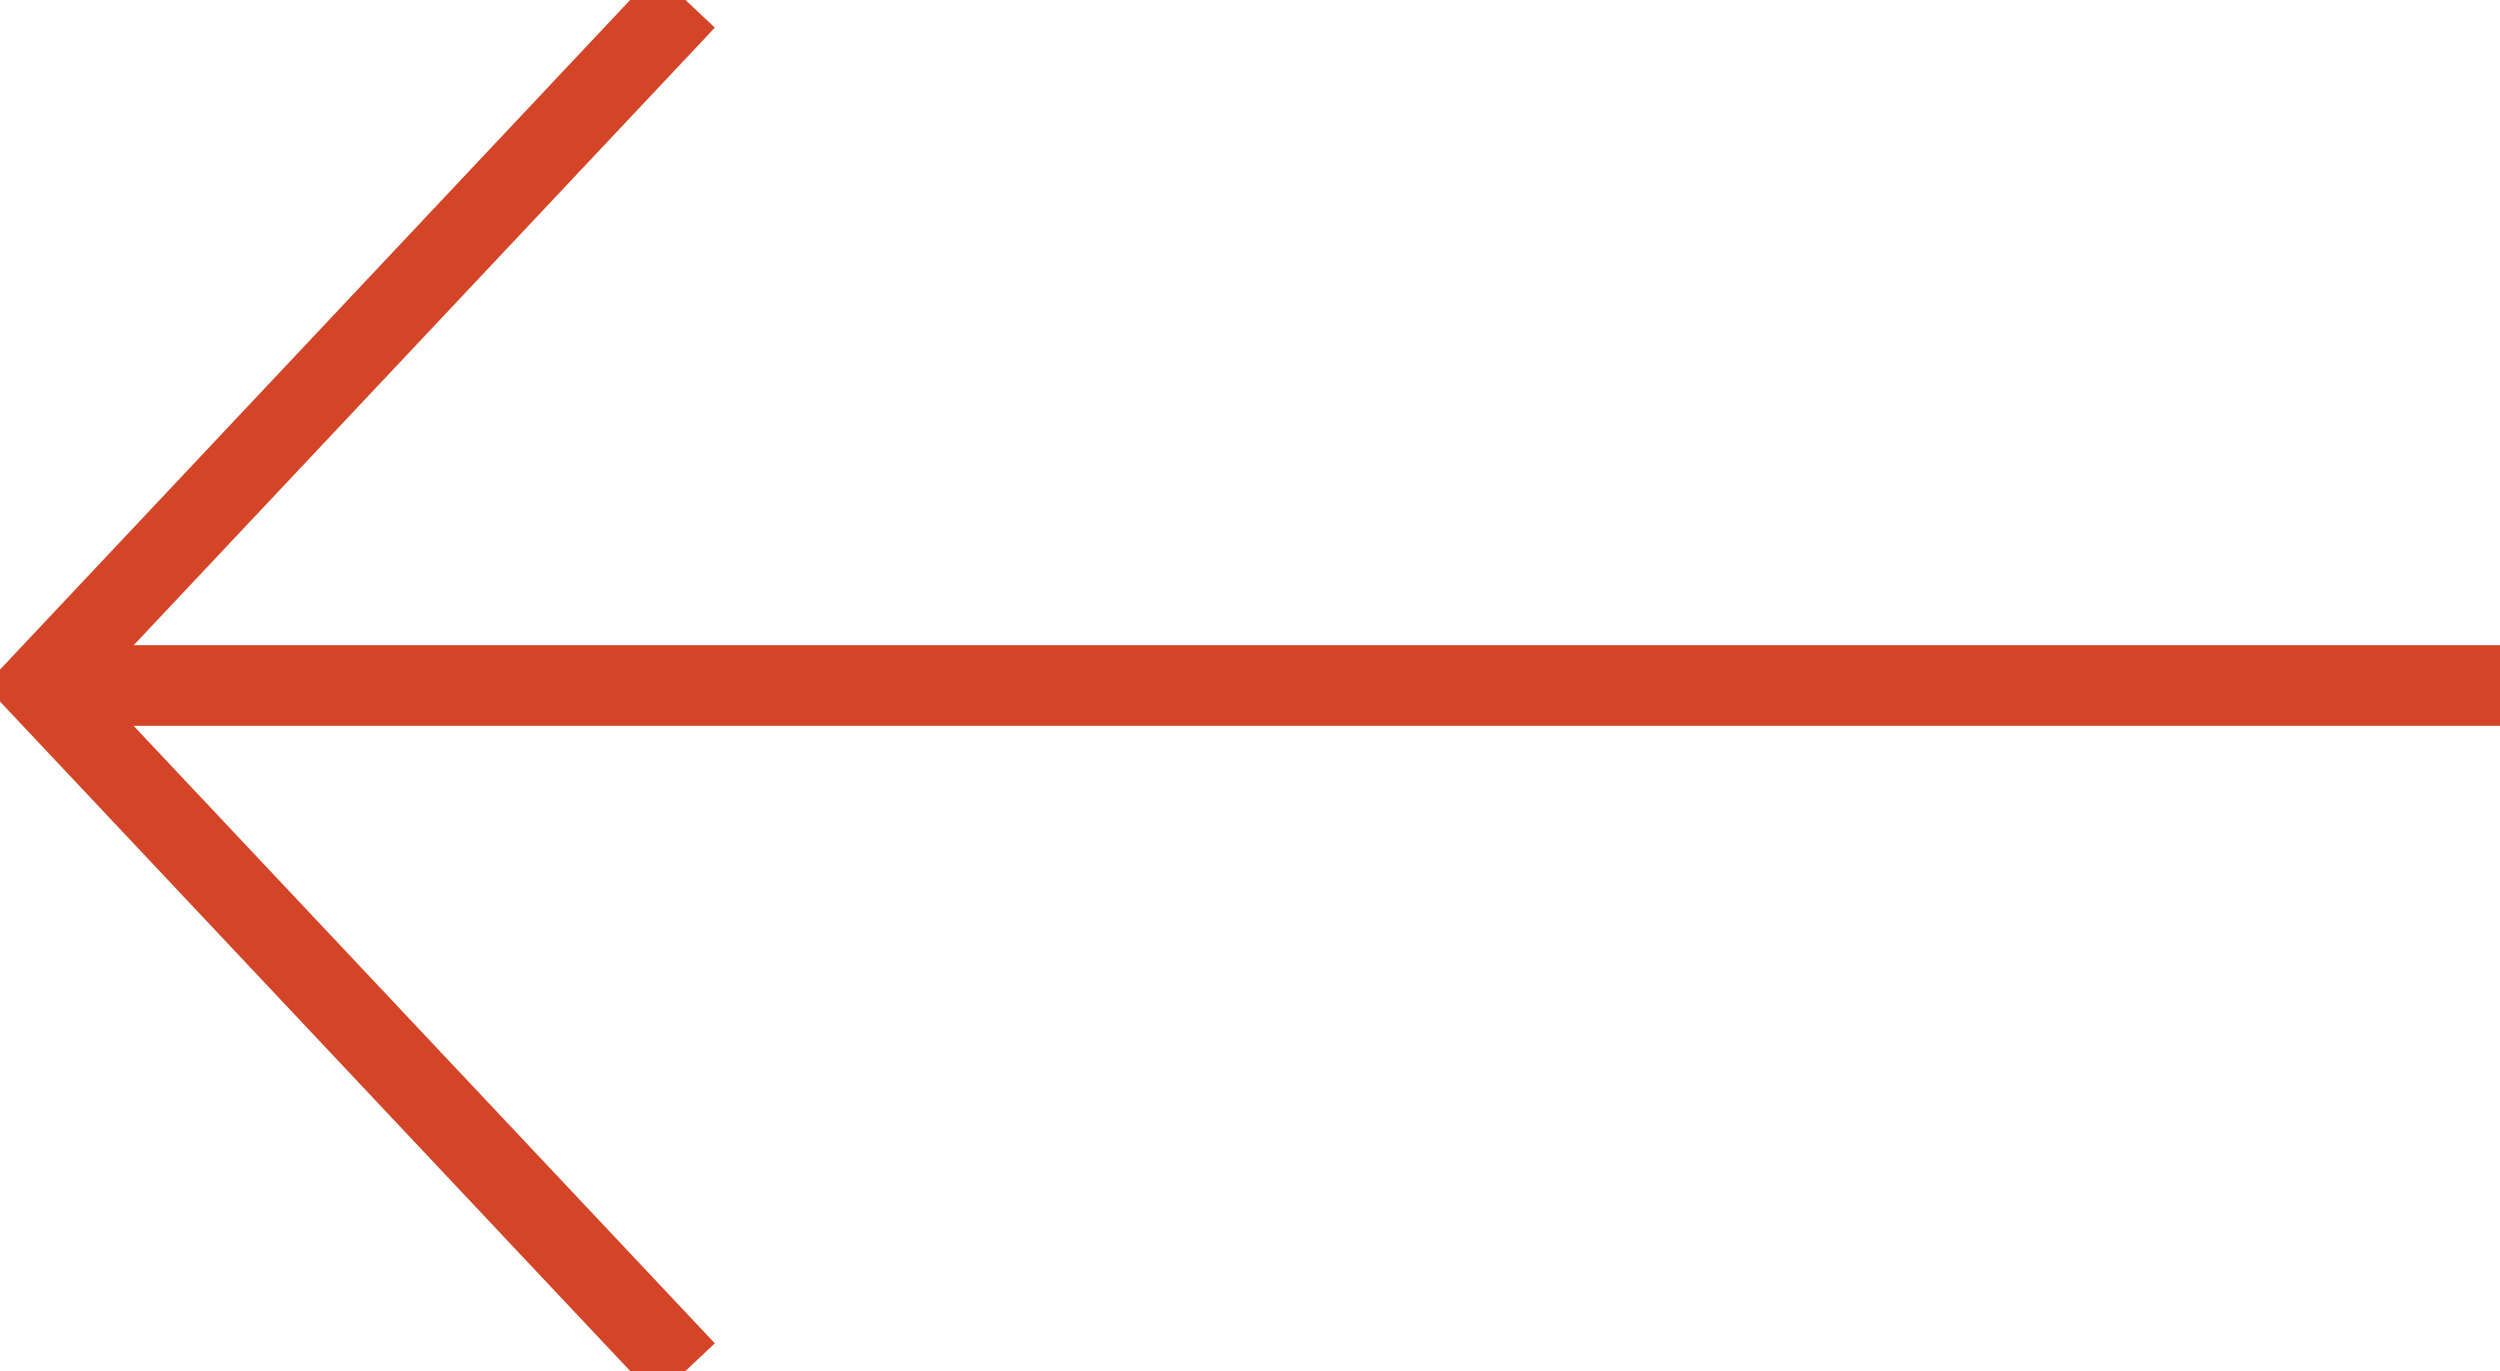 <?xml version="1.0" encoding="UTF-8"?>
<svg width="31px" height="17px" viewBox="0 0 31 17" version="1.1" xmlns="http://www.w3.org/2000/svg" xmlns:xlink="http://www.w3.org/1999/xlink">
    <!-- Generator: Sketch 57.1 (83088) - https://sketch.com -->
    <title>arrow</title>
    <desc>Created with Sketch.</desc>
    <g id="Home_a" stroke="none" stroke-width="1" fill="none" fill-rule="evenodd">
        <g id="Home-r3" transform="translate(-735, -2983)" stroke="#D44528">
            <g id="Solutions" transform="translate(0, 2454)">
                <g id="arrows" transform="translate(735, 529)">
                    <g id="arrow" transform="translate(15.5, 8.5) scale(-1, 1) translate(-15.5, -8.5) ">
                        <path d="M0,8.5 L30,8.5" id="Stroke-2"></path>
                        <polyline id="Stroke-1" points="22.5 0 30.5 8.501 22.5 17"></polyline>
                    </g>
                </g>
            </g>
        </g>
    </g>
</svg>